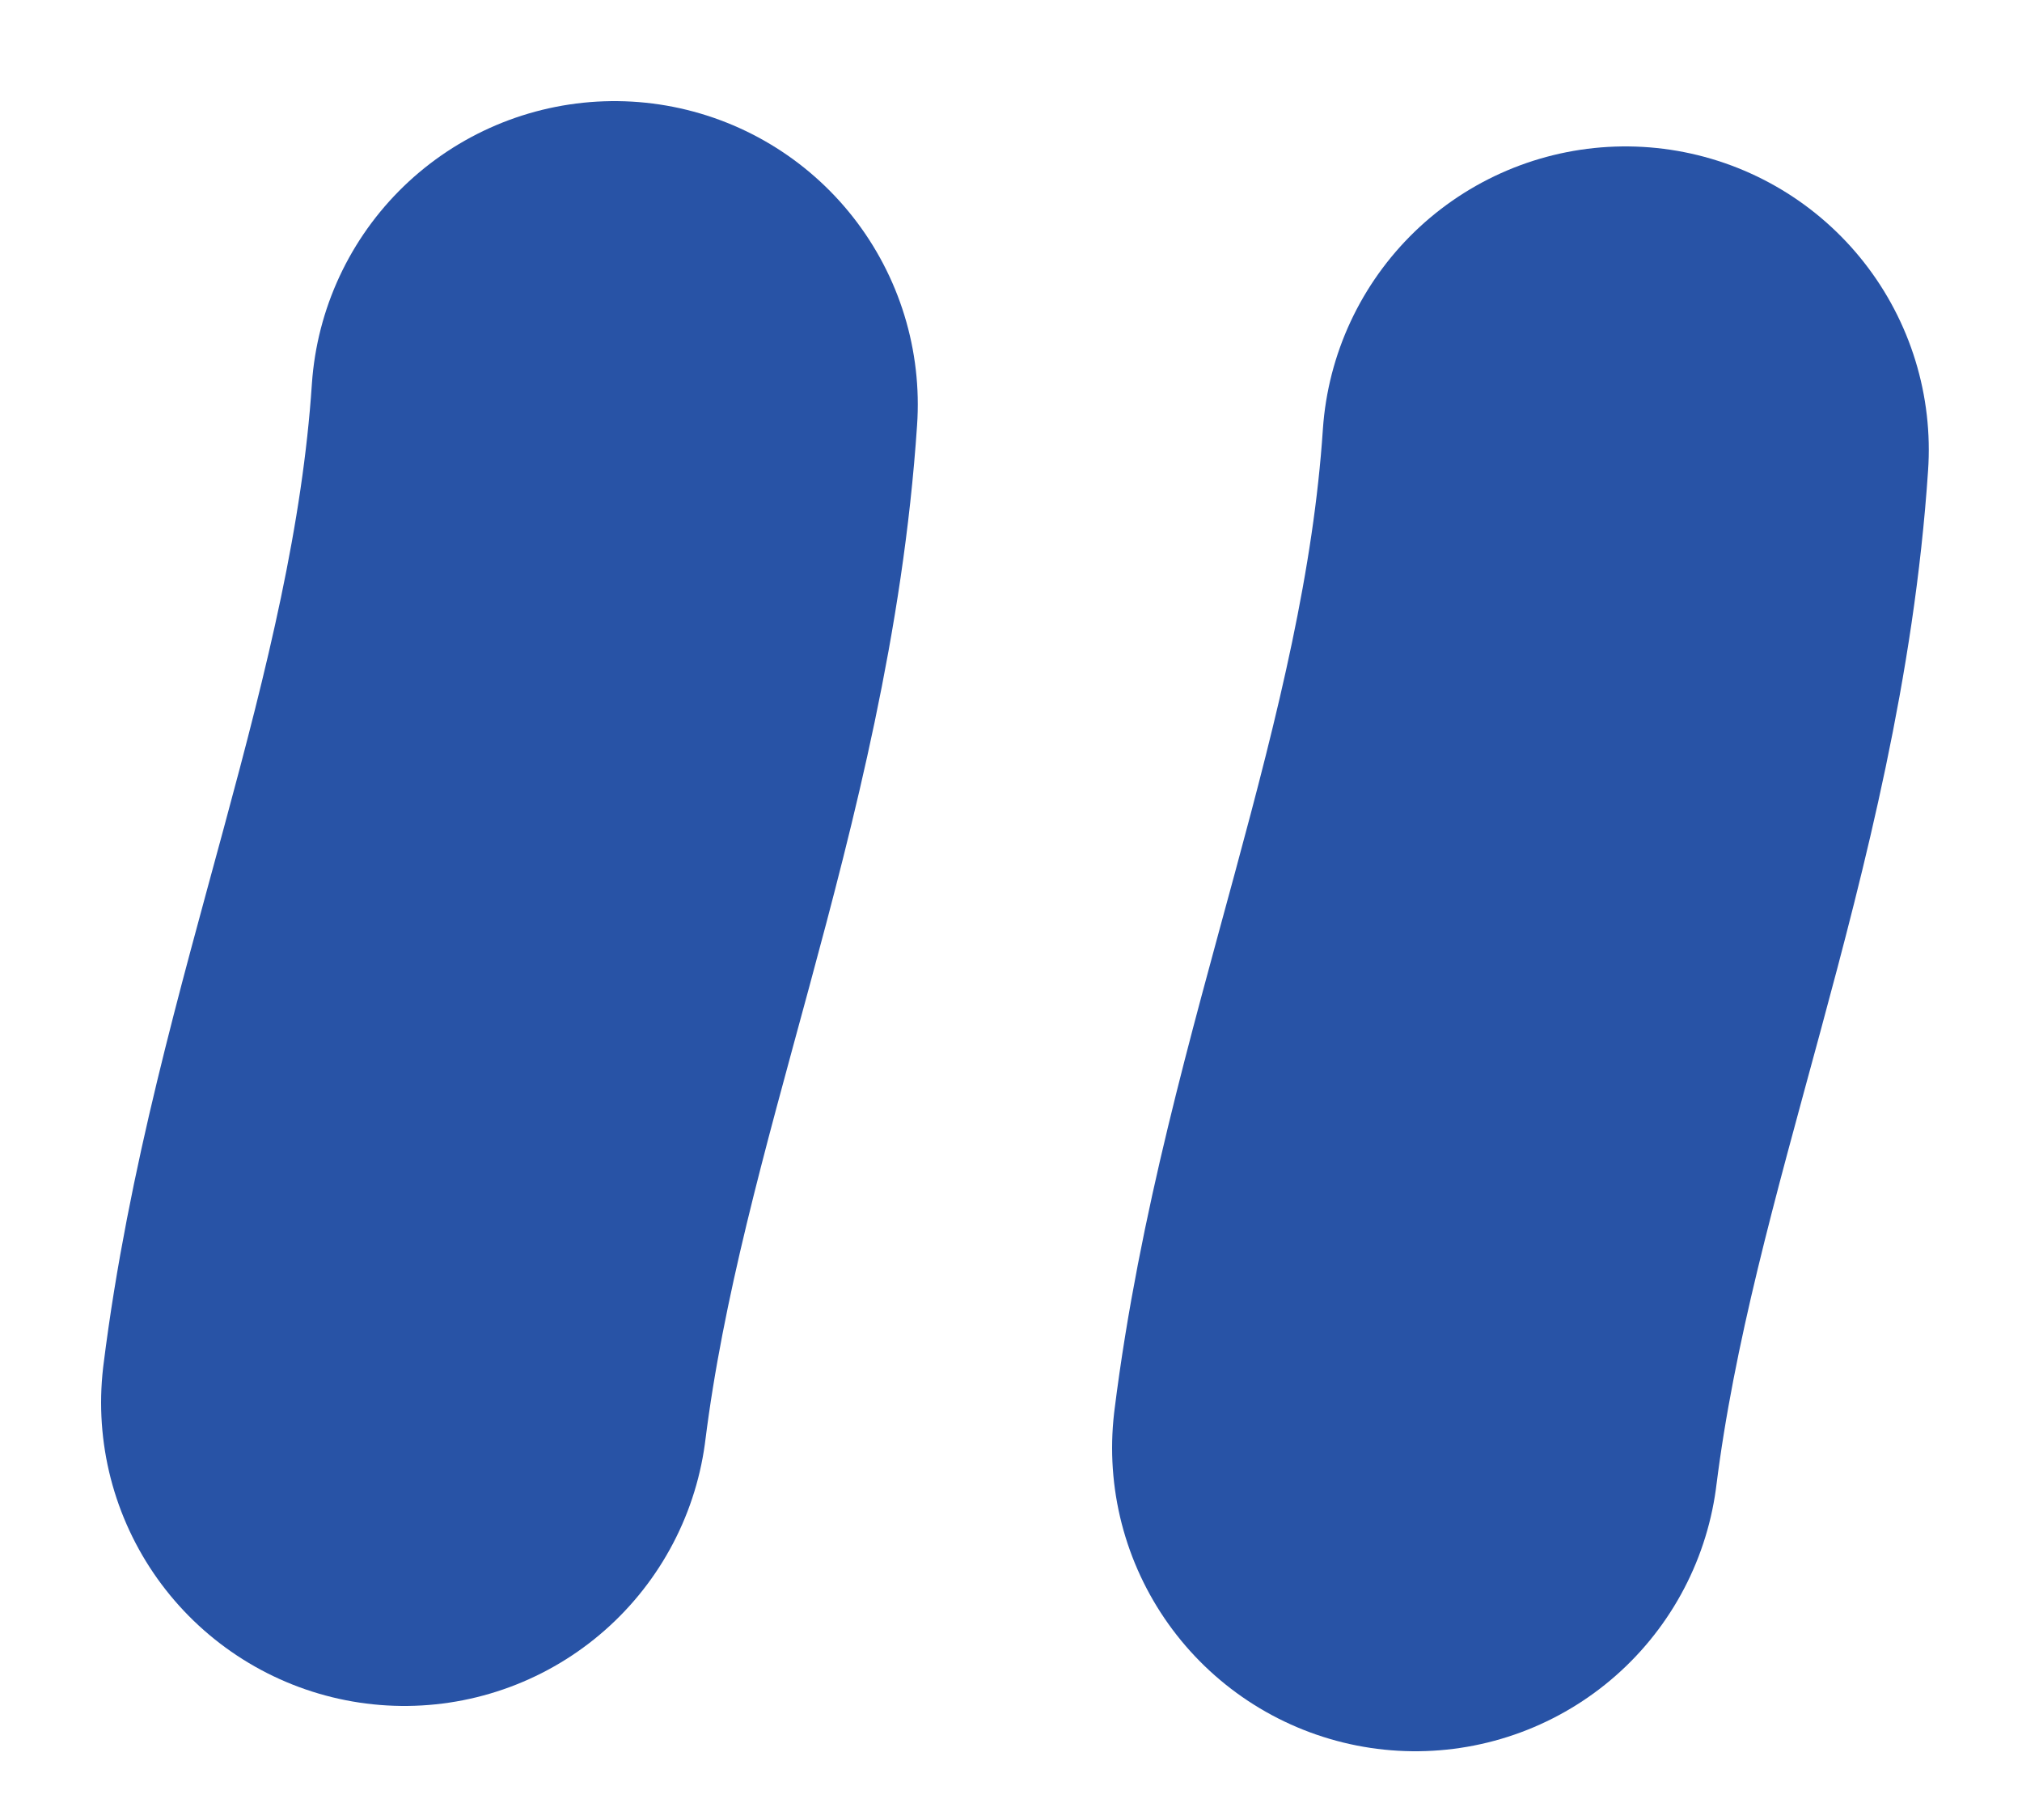 <?xml version="1.0" encoding="UTF-8"?> <svg xmlns="http://www.w3.org/2000/svg" width="10" height="9" viewBox="0 0 10 9" fill="none"><path d="M3.039 2C2.924 3.722 2.21 5.26 2 6.936" stroke="#2853A6" stroke-width="3" stroke-linecap="round"></path><path d="M8.039 2.224C7.924 3.946 7.21 5.483 7 7.16" stroke="#2853A6" stroke-width="3" stroke-linecap="round"></path></svg> 